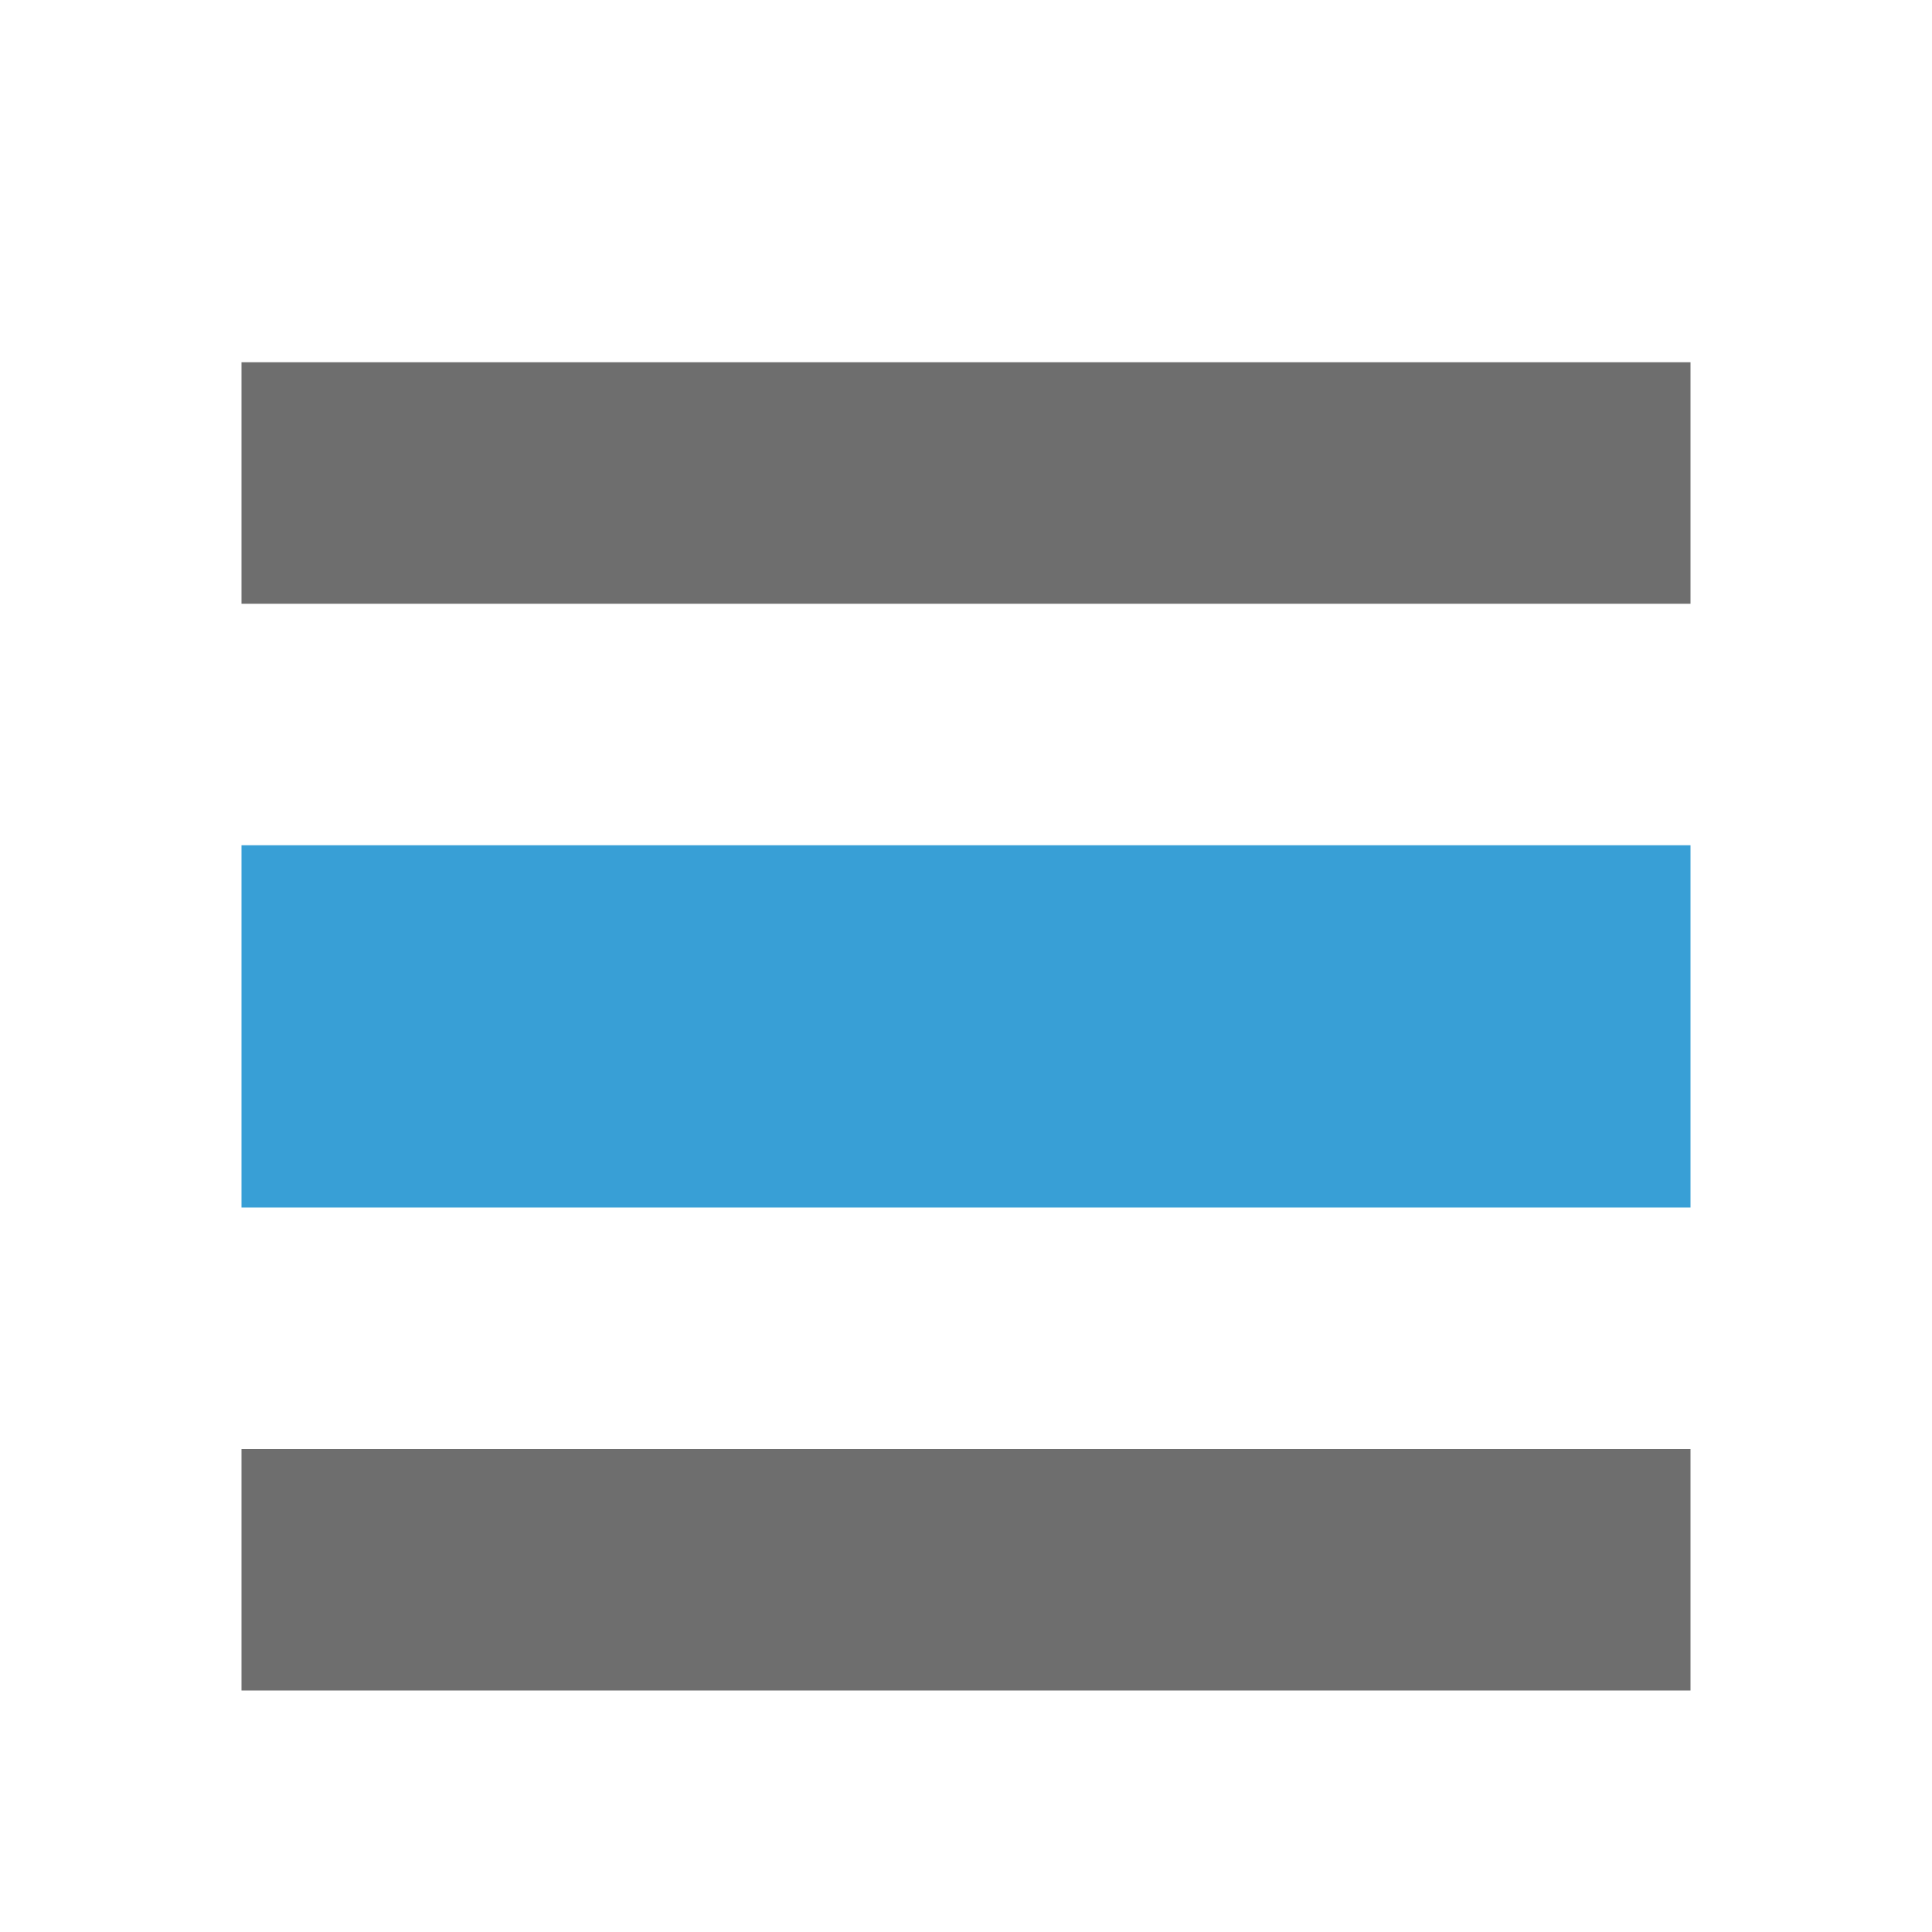 <!-- Copyright 2000-2021 JetBrains s.r.o. Use of this source code is governed by the Apache 2.0 license that can be found in the LICENSE file. --> 
<svg xmlns="http://www.w3.org/2000/svg" width="16" height="16" viewBox="0 0 16 16"> 
 <g fill="none" fill-rule="evenodd"> 
  <rect width="12" height="2" x="2" y="3" fill="#6E6E6E" /> 
  <rect width="12" height="3" x="2" y="7" fill="#389FD6" /> 
  <rect width="12" height="2" x="2" y="12" fill="#6E6E6E" /> 
 </g> 
</svg>